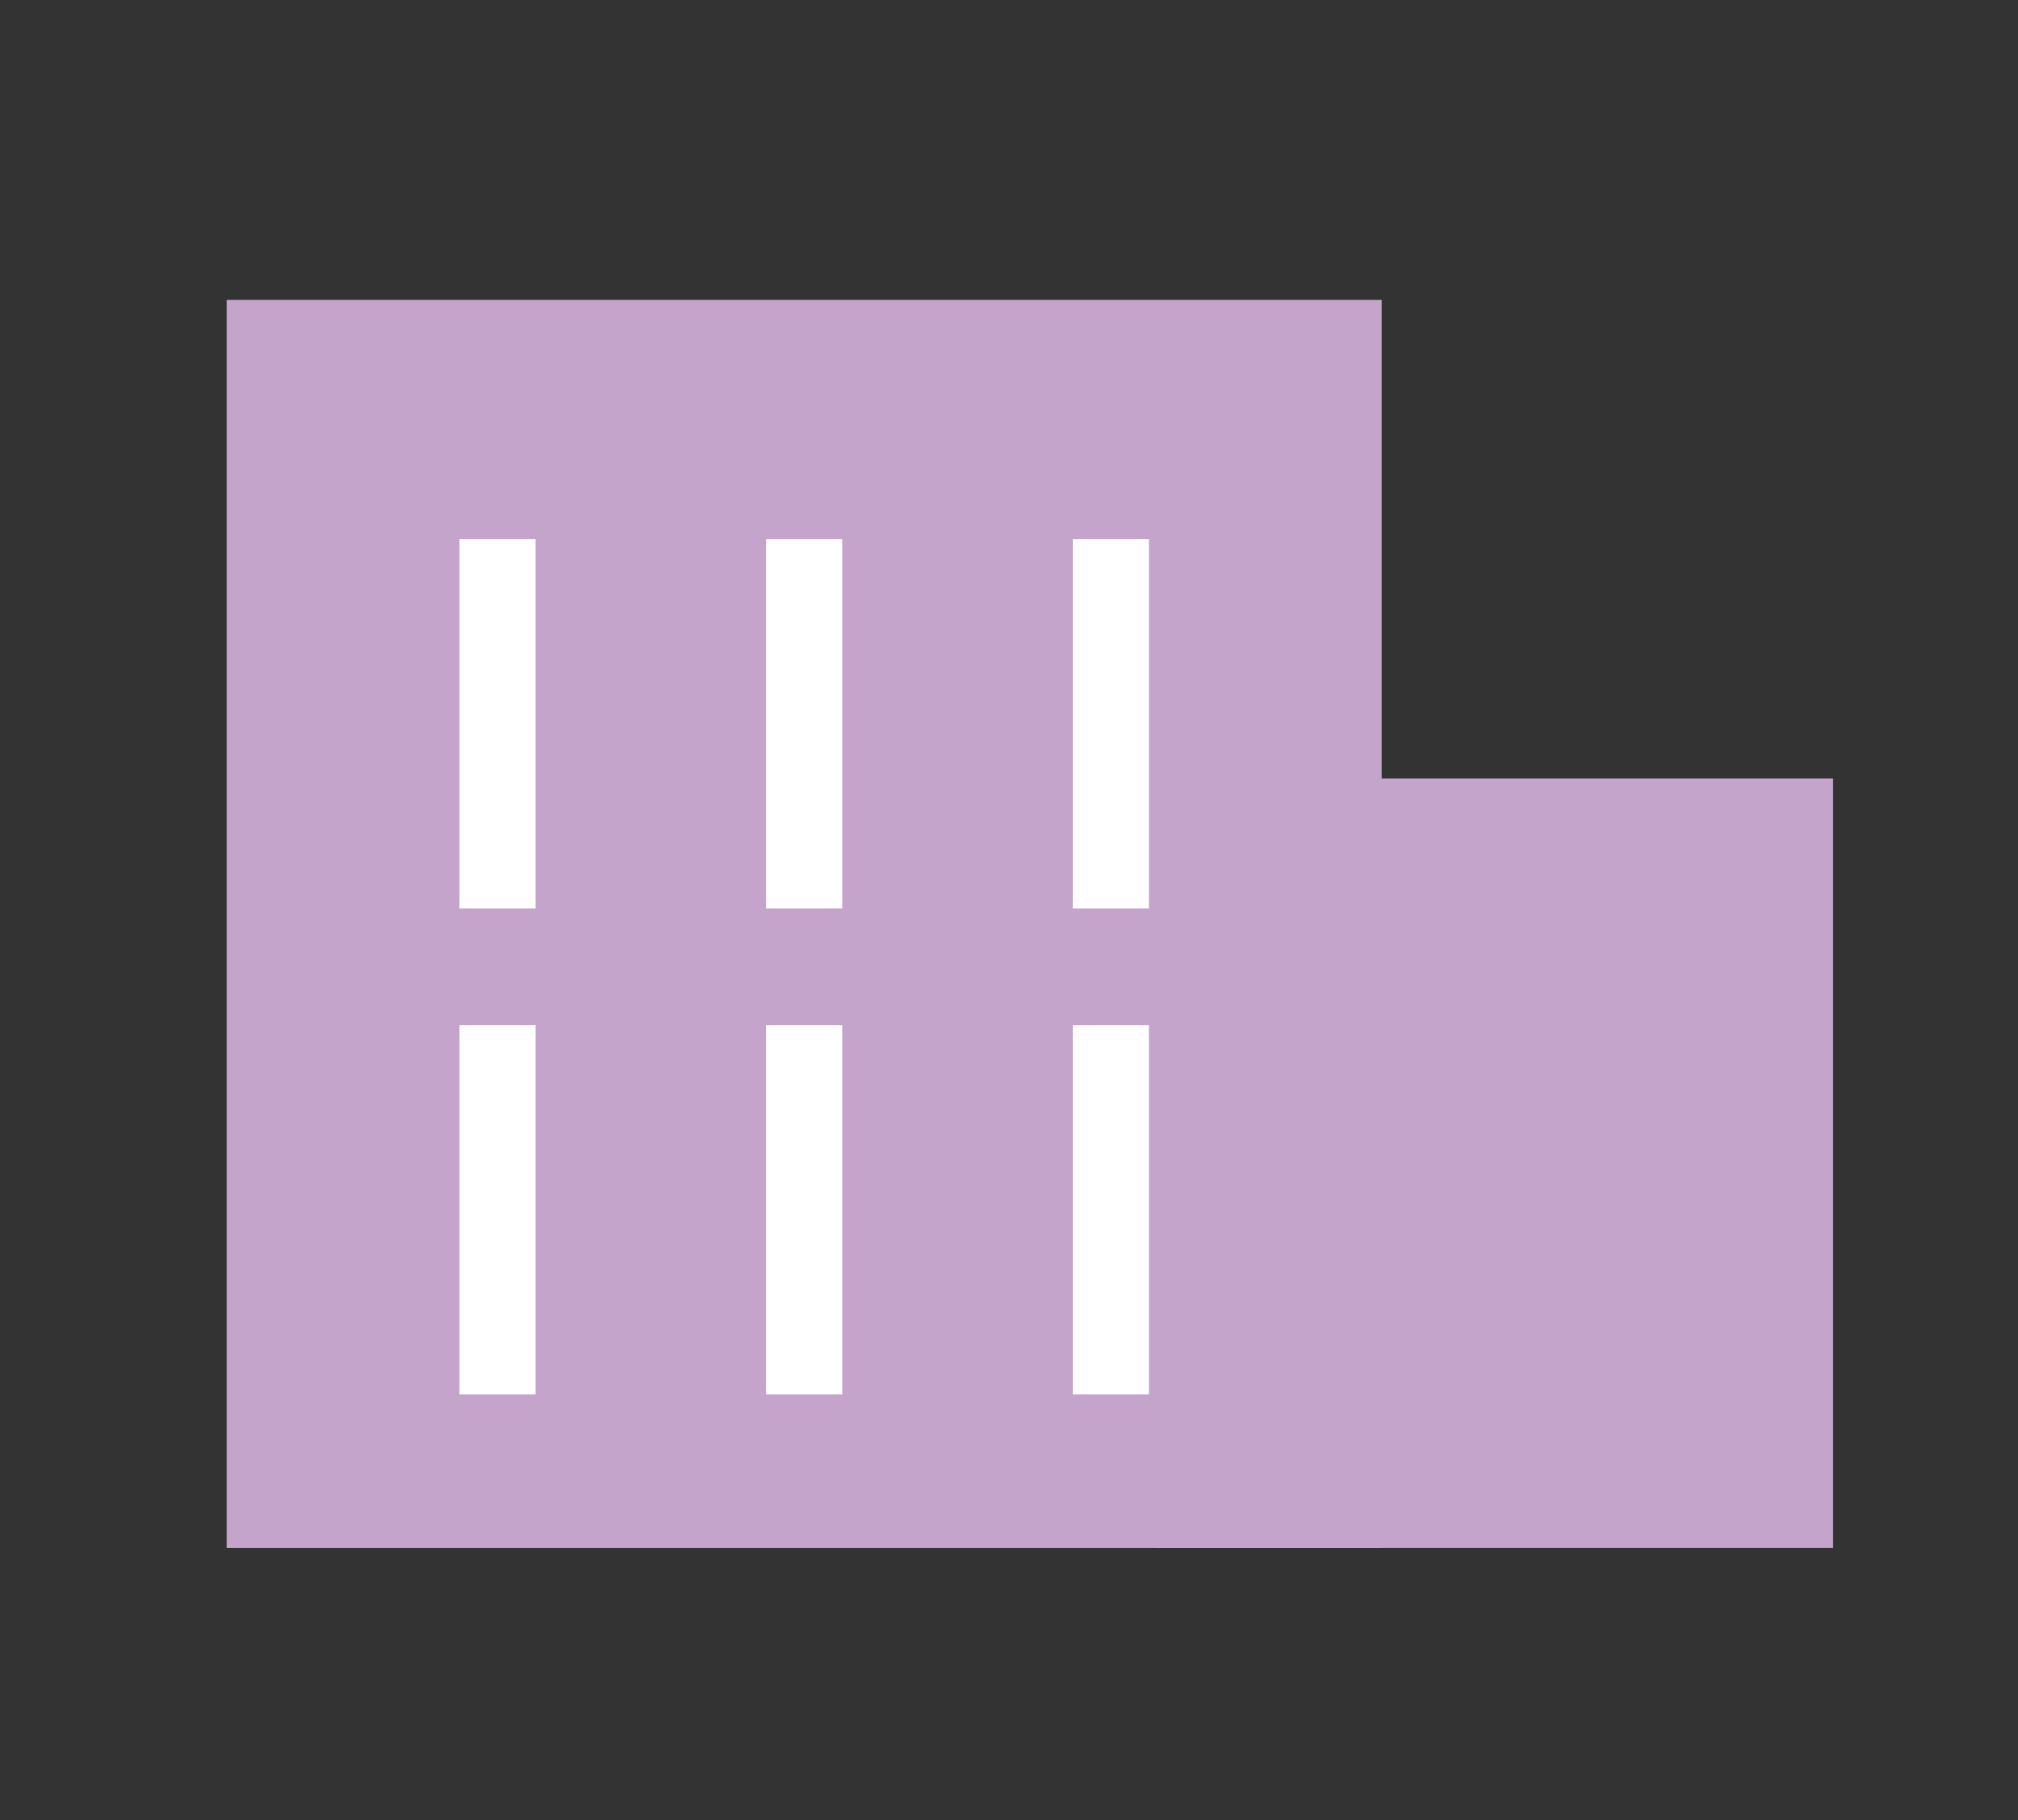 <?xml version="1.0" encoding="utf-8"?>
<!-- Generator: Adobe Illustrator 16.0.3, SVG Export Plug-In . SVG Version: 6.00 Build 0)  -->
<!DOCTYPE svg PUBLIC "-//W3C//DTD SVG 1.1//EN" "http://www.w3.org/Graphics/SVG/1.1/DTD/svg11.dtd">
<svg version="1.1" xmlns="http://www.w3.org/2000/svg" xmlns:xlink="http://www.w3.org/1999/xlink" x="0px" y="0px"
	 width="135.938px" height="122.625px" viewBox="0 0 135.938 122.625" enable-background="new 0 0 135.938 122.625"
	 xml:space="preserve">
<rect x="0" y="0" width="135.938" height="122.625" fill="#333333" stroke="none"/>
<g id="レイヤー_1" display="none">
	<g display="inline">
		<path fill="#C5A4CC" d="M122.843,49.397c-2.863-6.527-8.799-10.745-15.119-10.745c-2.047,0-4.068,0.432-6.01,1.284l-21.527,9.447
			c-1.971-7.156-7.721-11.83-14.831-11.83H29.767c-8.862,0-15.545,7.375-15.545,17.155c0,9.779,6.683,17.153,15.545,17.153h30.675
			c0.275,1.47,0.725,2.923,1.343,4.333c2.865,6.525,8.8,10.743,15.12,10.744l0,0c2.047,0,4.068-0.432,6.008-1.284l32.59-14.303
			C123.616,67.791,126.772,58.353,122.843,49.397z M69.125,54.239c-4.596,2.018-7.7,5.933-8.679,10.87H48.004V44.306h17.352
			c3.08,0,5.057,1.525,6.172,2.805c1.186,1.359,1.994,3.082,2.375,5.032L69.125,54.239z M117.313,60.121
			c-0.508,1.619-1.705,3.81-4.525,5.049l-15.889,6.973l-0.793-1.809v0.002l-7.568-17.243l15.889-6.974
			c1.086-0.477,2.193-0.718,3.293-0.718c1.178,0,2.352,0.271,3.486,0.804c2.328,1.097,4.264,3.194,5.453,5.905
			C117.851,54.822,118.083,57.667,117.313,60.121z"/>
	</g>
</g>
<g id="レイヤー_2">
	<g>
		<g>
			<rect x="15.267" y="20.207" fill="#C5A4CC" width="77.808" height="84.081"/>
			<rect x="77.911" y="52.446" fill="#C5A4CC" width="45.57" height="51.841"/>
		</g>
		<g>
			<g>
				<rect x="30.95" y="36.327" fill="#FFFFFF" width="5.129" height="24.875"/>
				<rect x="51.607" y="36.327" fill="#FFFFFF" width="5.129" height="24.875"/>
				<rect x="72.265" y="36.327" fill="#FFFFFF" width="5.129" height="24.875"/>
			</g>
			<g>
				<rect x="30.95" y="69.064" fill="#FFFFFF" width="5.129" height="24.875"/>
				<rect x="51.607" y="69.064" fill="#FFFFFF" width="5.129" height="24.875"/>
				<rect x="72.265" y="69.064" fill="#FFFFFF" width="5.129" height="24.875"/>
			</g>
		</g>
	</g>
</g>
<g id="レイヤー_3" display="none">
	<g display="inline">
		<g>
			<g>
				<rect x="55.7" y="23.762" fill="#C5A4CC" width="27.347" height="27.348"/>
				<path fill="#C5A4CC" d="M123.547,51.11h-18.344V23.762h18.344c4.973,0,9.006,4.031,9.006,9.004v9.34
					C132.553,47.079,128.52,51.11,123.547,51.11z"/>
				<rect x="55.7" y="73.382" fill="#C5A4CC" width="27.347" height="27.35"/>
				<rect x="6.195" y="23.762" fill="#C5A4CC" width="27.349" height="27.348"/>
				<rect x="6.195" y="73.382" fill="#C5A4CC" width="27.349" height="27.35"/>
				<rect x="105.203" y="73.382" fill="#C5A4CC" width="27.35" height="27.35"/>
			</g>
		</g>
	</g>
</g>
<g id="レイヤー_4" display="none">
	<g display="inline">
		<g>
			<path fill="#C5A4CC" d="M119.639,117.954H19.108V6.54h100.53V117.954z M27.904,109.159h82.939V15.335H27.904V109.159z"/>
		</g>
		<g>
			<g>
				<rect x="35.863" y="26.819" fill="#C5A4CC" width="30.652" height="7.33"/>
			</g>
			<g>
				<rect x="35.863" y="42.7" fill="#C5A4CC" width="30.652" height="7.33"/>
			</g>
			<g>
				<rect x="35.863" y="58.581" fill="#C5A4CC" width="67.021" height="7.33"/>
			</g>
			<g>
				<rect x="35.863" y="74.464" fill="#C5A4CC" width="67.021" height="7.33"/>
			</g>
			<g>
				<rect x="35.863" y="90.345" fill="#C5A4CC" width="67.021" height="7.33"/>
			</g>
		</g>
		<path fill="#C5A4CC" d="M92.459,40.13c-1.578,1.416-3.629,2.275-5.873,2.275c-2.242,0-4.295-0.859-5.873-2.275
			c-3.168,2.275-5.479,6.332-6.135,11.135h24.018C97.939,46.462,95.629,42.405,92.459,40.13z"/>
		<g>
			<path fill="#C5A4CC" d="M93.311,33.056c0,3.893-3.025,7.076-6.725,7.076s-6.725-3.184-6.725-7.076v-0.781
				c0-3.891,3.025-7.074,6.725-7.074s6.725,3.184,6.725,7.074V33.056z"/>
		</g>
	</g>
</g>
<g id="レイヤー_5" display="none">
	<g display="inline">
		<polygon fill="#C5A4CC" points="119.481,25.201 19.261,25.201 69.365,75.32 		"/>
		<polygon fill="#C5A4CC" points="69.365,87.238 12.923,30.779 12.923,99.293 125.825,99.293 125.825,30.779 		"/>
	</g>
</g>
</svg>
